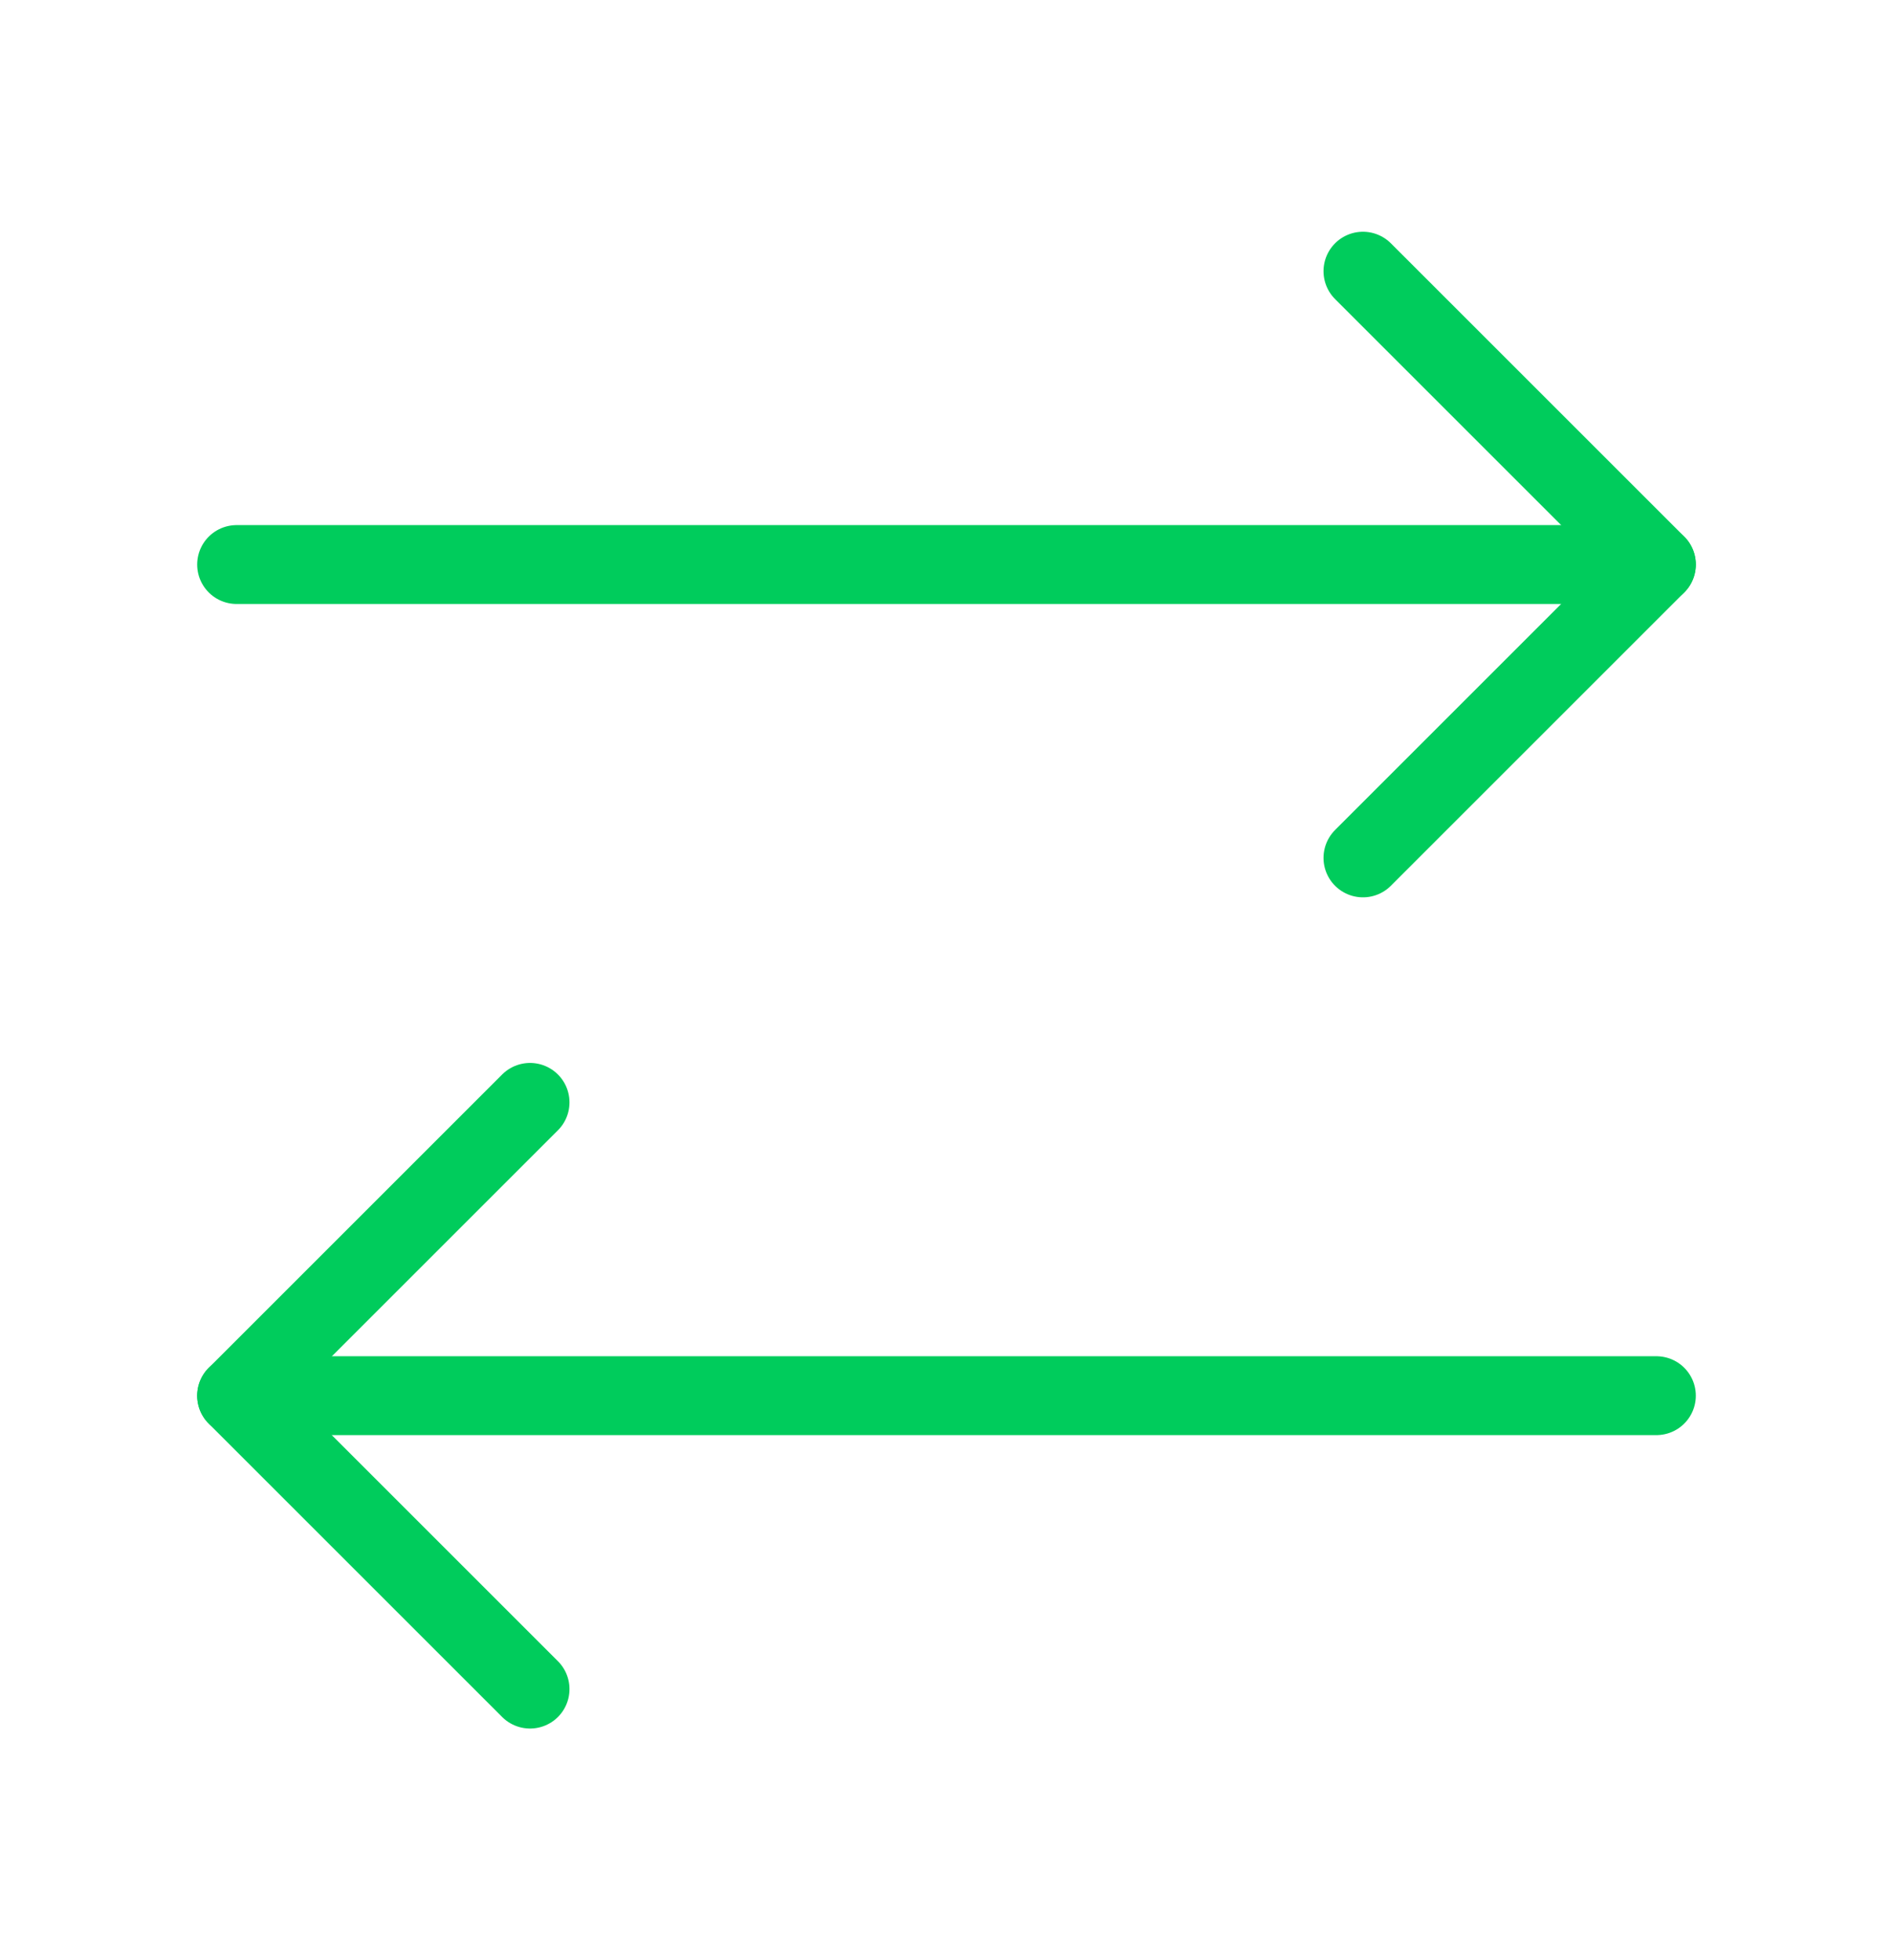 <svg width="28" height="29" viewBox="0 0 28 29" fill="none" xmlns="http://www.w3.org/2000/svg">
<path d="M20.16 12.692L24.5 8.352L20.16 4.012" stroke="#00CC5C" stroke-width="1.167" stroke-linecap="round" stroke-linejoin="round"/>
<path d="M3.5 8.352H24.5" stroke="#00CC5C" stroke-width="1.167" stroke-linecap="round" stroke-linejoin="round"/>
<path d="M7.84 16.309L3.5 20.649L7.84 24.989" stroke="#00CC5C" stroke-width="1.167" stroke-linecap="round" stroke-linejoin="round"/>
<path d="M24.5 20.648H3.5" stroke="#00CC5C" stroke-width="1.167" stroke-linecap="round" stroke-linejoin="round"/>
</svg>
